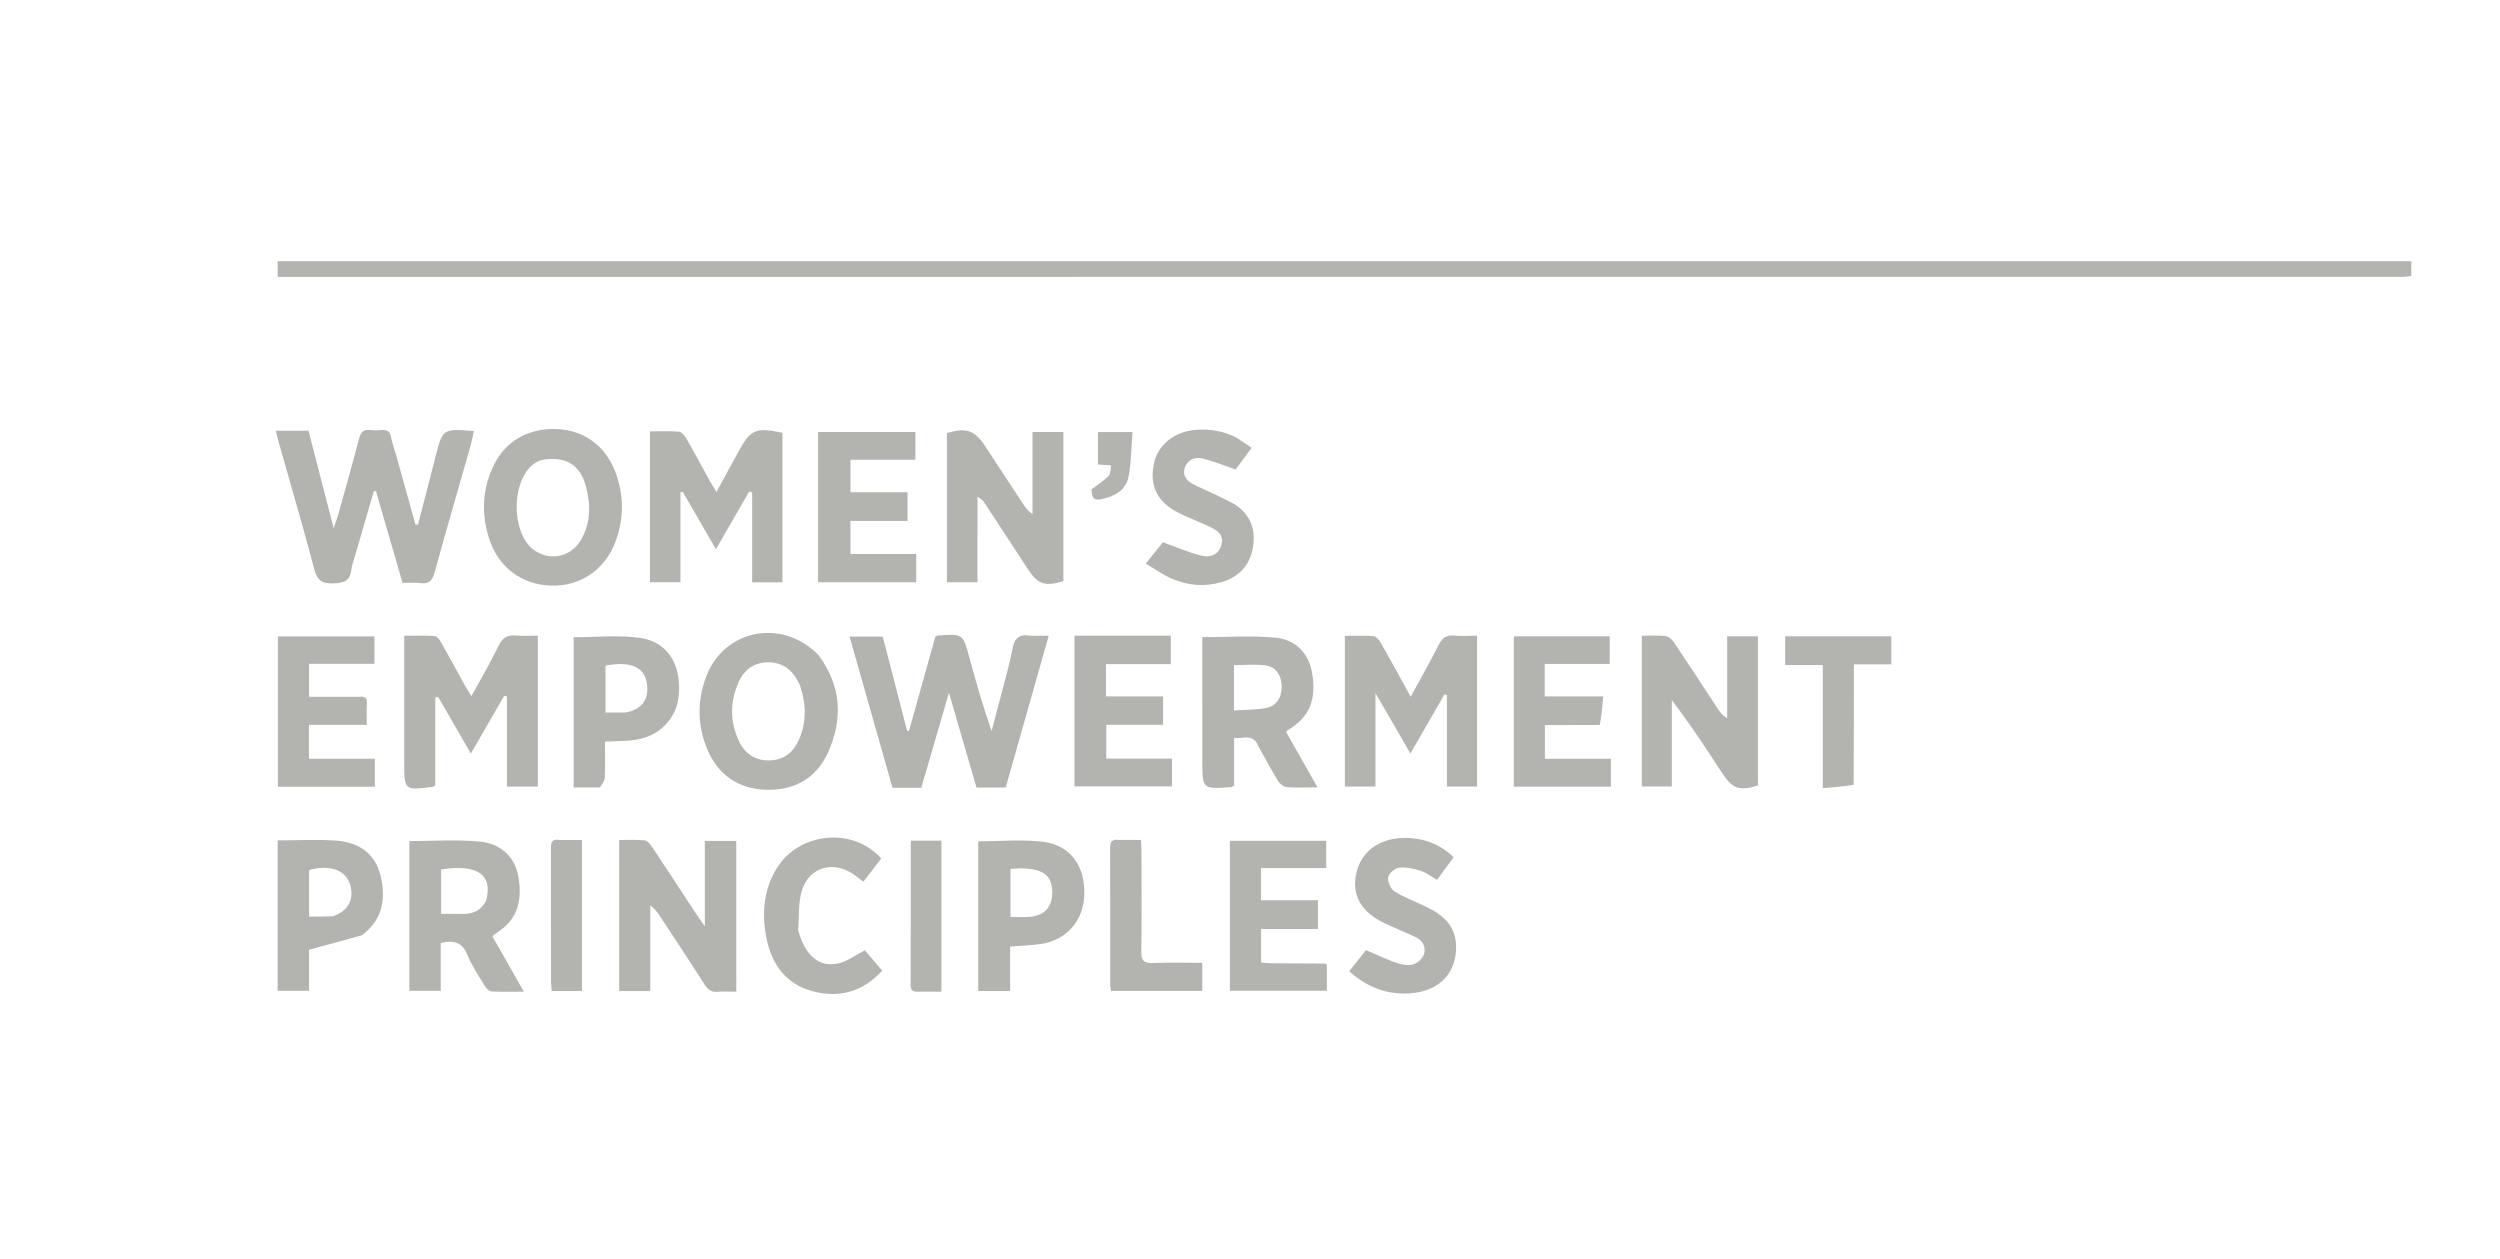 <svg xmlns="http://www.w3.org/2000/svg" width="280" height="141" viewBox="0 0 280 141" fill="none"><g clip-path="url(#clip0_374_3447)"><g clip-path="url(#clip1_374_3447)"><path d="M270.311 30.845C269.827 30.972 269.343 31.011 268.86 31.011C190.116 31.014 111.372 31.014 32.629 31.014C32.15 31.014 31.672 31.014 31.1 31.014C31.1 30.413 31.1 29.912 31.1 29.256C110.759 29.256 190.421 29.256 270.197 29.254C270.311 29.748 270.311 30.243 270.311 30.845Z" fill="#B3B3AF"></path><path d="M44.419 51.157C45.14 53.753 45.836 56.254 46.532 58.754C46.63 58.749 46.728 58.745 46.826 58.74C47.412 56.463 47.998 54.185 48.583 51.908C48.643 51.673 48.7 51.438 48.76 51.203C49.579 48.003 49.579 48.003 53.08 48.273C52.949 48.852 52.846 49.423 52.688 49.978C51.353 54.674 49.98 59.359 48.689 64.067C48.431 65.007 48.076 65.451 47.059 65.305C46.43 65.215 45.778 65.289 45.088 65.289C44.08 61.813 43.096 58.417 42.111 55.022C42.029 55.02 41.948 55.019 41.866 55.017C41.133 57.538 40.399 60.057 39.668 62.578C39.556 62.965 39.394 63.351 39.359 63.746C39.24 65.091 38.487 65.324 37.245 65.341C35.992 65.357 35.528 64.966 35.21 63.774C33.902 58.863 32.474 53.984 31.093 49.092C31.019 48.83 30.972 48.561 30.9 48.239C32.134 48.239 33.298 48.239 34.556 48.239C35.463 51.761 36.367 55.271 37.364 59.141C37.602 58.46 37.756 58.087 37.863 57.702C38.653 54.864 39.456 52.03 40.201 49.18C40.394 48.442 40.675 48.037 41.499 48.162C41.895 48.222 42.309 48.2 42.71 48.167C43.322 48.117 43.685 48.281 43.804 48.966C43.928 49.677 44.191 50.364 44.419 51.157Z" fill="#B3B3AF"></path><path d="M115.404 71.199C116.111 71.199 116.704 71.199 117.458 71.199C115.823 76.969 114.24 82.551 112.639 88.2C111.591 88.2 110.553 88.2 109.365 88.2C108.385 84.823 107.388 81.392 106.282 77.584C105.184 81.36 104.186 84.791 103.184 88.236C102.108 88.236 101.102 88.236 99.964 88.236C98.374 82.643 96.78 77.037 95.15 71.302C96.407 71.302 97.55 71.302 98.867 71.302C99.761 74.761 100.675 78.298 101.59 81.835C101.662 81.847 101.733 81.86 101.805 81.873C102.795 78.332 103.785 74.791 104.764 71.29C104.901 71.236 104.972 71.185 105.047 71.18C107.862 70.967 107.847 70.971 108.58 73.672C109.319 76.397 110.091 79.114 111.06 81.874C111.444 80.421 111.837 78.969 112.211 77.513C112.623 75.91 113.094 74.316 113.395 72.692C113.609 71.541 114.079 70.965 115.404 71.199Z" fill="#B3B3AF"></path><path d="M82.49 50.977C82.594 50.795 82.651 50.688 82.709 50.581C84.056 48.096 84.653 47.836 87.632 48.472C87.632 54.025 87.632 59.588 87.632 65.223C86.514 65.223 85.441 65.223 84.242 65.223C84.242 61.839 84.242 58.504 84.242 55.169C84.131 55.127 84.021 55.086 83.911 55.044C82.709 57.128 81.508 59.213 80.184 61.511C78.879 59.255 77.671 57.165 76.462 55.074C76.378 55.097 76.294 55.12 76.21 55.142C76.21 58.468 76.21 61.793 76.21 65.205C75.012 65.205 73.95 65.205 72.799 65.205C72.799 59.602 72.799 54.045 72.799 48.314C73.888 48.314 74.968 48.26 76.037 48.349C76.333 48.373 76.68 48.773 76.858 49.083C77.763 50.659 78.617 52.264 79.496 53.855C79.704 54.233 79.94 54.596 80.244 55.102C81.029 53.655 81.736 52.354 82.49 50.977Z" fill="#B3B3AF"></path><path d="M60.239 82.431C60.239 84.369 60.239 86.185 60.239 88.099C59.08 88.099 58.01 88.099 56.775 88.099C56.775 84.744 56.775 81.375 56.775 78.006C56.675 77.978 56.574 77.951 56.474 77.923C55.261 80.022 54.048 82.121 52.733 84.399C51.445 82.164 50.255 80.1 49.066 78.036C48.961 78.062 48.855 78.089 48.75 78.115C48.75 81.435 48.75 84.755 48.75 87.962C48.539 88.091 48.508 88.125 48.473 88.129C45.275 88.53 45.276 88.53 45.276 85.343C45.277 80.692 45.277 76.042 45.277 71.205C46.46 71.205 47.577 71.161 48.687 71.238C48.943 71.256 49.237 71.649 49.399 71.935C50.316 73.553 51.195 75.193 52.094 76.821C52.284 77.163 52.506 77.487 52.804 77.966C53.881 75.989 54.941 74.188 55.849 72.313C56.292 71.398 56.856 71.088 57.817 71.179C58.573 71.251 59.342 71.194 60.239 71.194C60.239 74.973 60.239 78.641 60.239 82.431Z" fill="#B3B3AF"></path><path d="M165.429 74.904C165.429 79.348 165.429 83.671 165.429 88.093C164.298 88.093 163.237 88.093 162.056 88.093C162.056 84.682 162.056 81.27 162.056 77.858C161.965 77.826 161.874 77.795 161.783 77.763C160.551 79.902 159.319 82.041 157.967 84.389C156.669 82.147 155.451 80.044 154.051 77.626C154.051 81.297 154.051 84.642 154.051 88.089C152.839 88.089 151.776 88.089 150.624 88.089C150.624 82.515 150.624 76.958 150.624 71.214C151.677 71.214 152.753 71.16 153.818 71.249C154.114 71.273 154.462 71.668 154.639 71.977C155.756 73.937 156.832 75.921 157.998 78.037C159.098 76.013 160.16 74.157 161.119 72.25C161.517 71.46 161.981 71.091 162.884 71.183C163.676 71.263 164.482 71.2 165.429 71.2C165.429 72.465 165.429 73.624 165.429 74.904Z" fill="#B3B3AF"></path><path d="M109.476 63.455C109.476 64.089 109.476 64.607 109.476 65.212C108.292 65.212 107.222 65.212 106.057 65.212C106.057 59.641 106.057 54.084 106.057 48.521C108.123 47.852 109.155 48.18 110.273 49.879C111.717 52.074 113.157 54.271 114.601 56.466C114.859 56.857 115.128 57.241 115.64 57.569C115.64 54.533 115.64 51.498 115.64 48.384C116.864 48.384 117.935 48.384 119.098 48.384C119.098 53.974 119.098 59.533 119.098 65.094C117.014 65.719 116.229 65.442 115.103 63.715C113.515 61.276 111.92 58.843 110.323 56.411C110.135 56.125 109.919 55.858 109.477 55.642C109.477 58.208 109.477 60.774 109.476 63.455Z" fill="#B3B3AF"></path><path d="M82.464 109.564C82.464 110.113 82.464 110.547 82.464 111.069C81.669 111.069 81.022 111.025 80.385 111.081C79.694 111.141 79.297 110.87 78.927 110.289C77.299 107.733 75.621 105.21 73.96 102.676C73.675 102.241 73.379 101.812 72.832 101.407C72.832 104.584 72.832 107.761 72.832 111.003C71.559 111.003 70.492 111.003 69.35 111.003C69.35 105.389 69.35 99.83 69.35 94.083C70.296 94.083 71.253 94.023 72.194 94.118C72.498 94.149 72.829 94.545 73.032 94.851C74.646 97.271 76.229 99.711 77.827 102.141C78.127 102.597 78.448 103.039 78.943 103.753C78.943 100.382 78.943 97.335 78.943 94.183C80.143 94.183 81.242 94.183 82.463 94.183C82.463 99.277 82.463 104.363 82.464 109.564Z" fill="#B3B3AF"></path><path d="M187.245 86.055C187.245 86.777 187.245 87.381 187.245 88.087C186.114 88.087 185.049 88.087 183.883 88.087C183.883 82.5 183.883 76.91 183.883 71.206C184.792 71.206 185.683 71.133 186.552 71.241C186.904 71.285 187.299 71.659 187.519 71.987C189.163 74.436 190.765 76.911 192.386 79.375C192.643 79.764 192.926 80.135 193.442 80.451C193.442 77.416 193.442 74.381 193.442 71.272C194.67 71.272 195.74 71.272 196.887 71.272C196.887 76.864 196.887 82.426 196.888 87.988C194.712 88.61 194.029 88.349 192.826 86.499C191.065 83.791 189.288 81.094 187.245 78.42C187.245 80.925 187.245 83.431 187.245 86.055Z" fill="#B3B3AF"></path><path d="M140.933 83.567C140.359 82.109 139.25 82.751 138.22 82.66C138.22 84.51 138.22 86.274 138.22 87.975C138.046 88.078 137.98 88.148 137.909 88.154C134.658 88.398 134.66 88.397 134.66 85.156C134.661 81.03 134.658 76.903 134.657 72.777C134.657 72.299 134.657 71.822 134.657 71.36C137.466 71.36 140.179 71.166 142.85 71.42C145.028 71.628 146.537 73.059 146.946 75.314C147.394 77.785 146.98 79.998 144.674 81.484C144.506 81.593 144.34 81.706 144.176 81.822C144.146 81.843 144.131 81.886 144.055 82.003C145.175 83.976 146.318 85.99 147.566 88.188C146.247 88.188 145.164 88.246 144.094 88.154C143.749 88.125 143.327 87.77 143.13 87.448C142.371 86.207 141.689 84.92 140.933 83.567ZM138.207 76.253C138.207 77.323 138.207 78.393 138.207 79.578C139.545 79.484 140.685 79.506 141.782 79.298C142.958 79.075 143.556 78.125 143.546 76.88C143.536 75.629 142.907 74.678 141.717 74.523C140.587 74.376 139.423 74.491 138.207 74.491C138.207 75.055 138.207 75.535 138.207 76.253Z" fill="#B3B3AF"></path><path d="M56.614 107.438C57.288 108.632 57.921 109.748 58.668 111.067C57.327 111.067 56.179 111.108 55.037 111.037C54.767 111.02 54.441 110.674 54.276 110.399C53.589 109.258 52.837 108.135 52.332 106.913C51.743 105.489 50.774 105.27 49.361 105.621C49.361 107.353 49.361 109.114 49.361 110.973C48.152 110.973 47.047 110.973 45.852 110.973C45.852 105.391 45.852 99.801 45.852 94.201C48.512 94.201 51.141 94.008 53.728 94.256C56.183 94.491 57.696 96.064 58.06 98.198C58.483 100.671 58.077 102.878 55.786 104.371C55.618 104.48 55.451 104.592 55.288 104.709C55.26 104.729 55.252 104.778 55.178 104.933C55.617 105.697 56.095 106.528 56.614 107.438ZM54.433 100.929C55.255 97.991 53.483 96.727 49.403 97.386C49.403 99.006 49.403 100.635 49.403 102.352C50.251 102.352 51.013 102.335 51.775 102.356C52.86 102.386 53.769 102.083 54.433 100.929Z" fill="#B3B3AF"></path><path d="M91.673 73.369C94.251 76.857 94.429 80.558 92.722 84.308C91.407 87.197 88.923 88.556 85.769 88.451C82.651 88.347 80.409 86.769 79.203 83.89C78.098 81.249 78.082 78.51 79.068 75.841C81.048 70.481 87.587 69.187 91.673 73.369ZM89.626 76.826C88.968 75.319 87.957 74.245 86.202 74.184C84.629 74.13 83.451 74.869 82.794 76.261C81.719 78.54 81.716 80.877 82.839 83.142C83.523 84.52 84.701 85.225 86.28 85.163C87.826 85.103 88.842 84.246 89.45 82.912C90.326 80.991 90.322 79.006 89.626 76.826Z" fill="#B3B3AF"></path><path d="M60.712 48.132C64.49 47.615 67.587 49.376 68.907 52.825C69.912 55.449 69.9 58.138 68.897 60.758C67.712 63.855 64.937 65.68 61.764 65.589C58.45 65.495 55.837 63.577 54.796 60.359C53.934 57.693 53.99 55.017 55.143 52.437C56.202 50.068 58.01 48.586 60.712 48.132ZM60.665 51.512C57.216 52.581 56.997 59.601 59.803 61.607C61.56 62.863 63.911 62.414 65.045 60.506C66.189 58.579 66.168 56.487 65.604 54.41C64.956 52.019 63.334 51.057 60.665 51.512Z" fill="#B3B3AF"></path><path d="M91.625 54.749C91.625 52.572 91.625 50.517 91.625 48.383C95.309 48.383 98.884 48.383 102.523 48.383C102.523 49.406 102.523 50.362 102.523 51.492C100.109 51.492 97.714 51.492 95.253 51.492C95.253 52.775 95.253 53.884 95.253 55.132C97.396 55.132 99.479 55.132 101.642 55.132C101.642 56.251 101.642 57.233 101.642 58.346C99.487 58.346 97.405 58.346 95.251 58.346C95.251 59.624 95.251 60.773 95.251 62.051C97.703 62.051 100.11 62.051 102.614 62.051C102.614 63.163 102.614 64.147 102.614 65.215C98.979 65.215 95.359 65.215 91.625 65.215C91.625 61.728 91.625 58.299 91.625 54.749Z" fill="#B3B3AF"></path><path d="M123.888 71.194C126.353 71.194 128.696 71.194 131.128 71.194C131.128 72.255 131.128 73.239 131.128 74.382C128.728 74.382 126.326 74.382 123.866 74.382C123.866 75.654 123.866 76.769 123.866 77.999C125.993 77.999 128.083 77.999 130.265 77.999C130.265 79.096 130.265 80.08 130.265 81.181C128.168 81.181 126.084 81.181 123.903 81.181C123.903 82.472 123.903 83.648 123.903 84.966C126.363 84.966 128.77 84.966 131.261 84.966C131.261 86.053 131.261 87.004 131.261 88.073C127.657 88.073 124.047 88.073 120.345 88.073C120.345 82.518 120.345 76.956 120.345 71.194C121.466 71.194 122.617 71.194 123.888 71.194Z" fill="#B3B3AF"></path><path d="M179.171 81.195C177.078 81.211 175.099 81.211 173.029 81.211C173.029 82.454 173.029 83.638 173.029 84.975C175.494 84.975 177.937 84.975 180.421 84.975C180.421 86.09 180.421 87.053 180.421 88.104C176.819 88.104 173.24 88.104 169.548 88.104C169.548 82.525 169.548 76.934 169.548 71.271C173.092 71.271 176.634 71.271 180.287 71.271C180.287 72.263 180.287 73.24 180.287 74.362C177.876 74.362 175.475 74.362 173.007 74.362C173.007 75.619 173.007 76.735 173.007 77.995C175.114 77.995 177.232 77.995 179.57 77.995C179.466 79.161 179.375 80.17 179.171 81.195Z" fill="#B3B3AF"></path><path d="M40.072 78.04C40.714 78.003 41.149 78.022 41.095 78.768C41.04 79.527 41.083 80.293 41.083 81.184C38.901 81.184 36.782 81.184 34.6 81.184C34.6 82.498 34.6 83.684 34.6 84.979C37.084 84.979 39.496 84.979 41.986 84.979C41.986 86.072 41.986 87.058 41.986 88.116C38.376 88.116 34.795 88.116 31.117 88.116C31.117 82.513 31.117 76.918 31.117 71.276C34.725 71.276 38.301 71.276 41.94 71.276C41.94 72.305 41.94 73.257 41.94 74.343C39.499 74.343 37.098 74.343 34.612 74.343C34.612 75.618 34.612 76.76 34.612 78.04C36.421 78.04 38.188 78.04 40.072 78.04Z" fill="#B3B3AF"></path><path d="M142.393 107.887C144.449 107.896 146.388 107.904 148.327 107.917C148.399 107.918 148.471 107.971 148.614 108.027C148.614 108.953 148.614 109.907 148.614 110.965C145.027 110.965 141.424 110.965 137.744 110.965C137.744 105.382 137.744 99.821 137.744 94.168C141.301 94.168 144.875 94.168 148.539 94.168C148.539 95.136 148.539 96.118 148.539 97.224C146.115 97.224 143.71 97.224 141.226 97.224C141.226 98.459 141.226 99.572 141.226 100.833C143.296 100.833 145.411 100.833 147.609 100.833C147.609 101.961 147.609 102.945 147.609 104.045C145.513 104.045 143.431 104.045 141.247 104.045C141.247 105.339 141.247 106.523 141.247 107.812C141.579 107.836 141.928 107.862 142.393 107.887Z" fill="#B3B3AF"></path><path d="M67.191 88.187C66.161 88.193 65.24 88.193 64.249 88.193C64.249 82.494 64.249 76.932 64.249 71.368C66.729 71.368 69.212 71.106 71.614 71.433C74.71 71.856 76.247 74.282 76.047 77.653C75.878 80.495 73.773 82.622 70.794 82.915C69.835 83.01 68.867 83.01 67.758 83.06C67.758 84.443 67.79 85.77 67.737 87.093C67.722 87.461 67.453 87.819 67.191 88.187ZM70.005 79.802C71.918 79.498 72.787 78.265 72.423 76.372C72.097 74.671 70.511 74.032 67.82 74.549C67.82 76.253 67.82 77.967 67.82 79.808C68.515 79.808 69.15 79.808 70.005 79.802Z" fill="#B3B3AF"></path><path d="M40.545 104.744C38.592 105.296 36.714 105.801 34.612 106.366C34.612 107.614 34.612 109.246 34.612 110.973C33.373 110.973 32.267 110.973 31.09 110.973C31.09 105.372 31.09 99.774 31.09 94.125C33.364 94.125 35.591 93.98 37.789 94.164C40.182 94.364 42.021 95.587 42.621 98.065C43.242 100.625 42.892 102.971 40.545 104.744ZM37.295 102.619C39.008 102.034 39.712 100.706 39.195 99.035C38.698 97.427 36.922 96.812 34.622 97.443C34.622 99.166 34.622 100.885 34.622 102.661C35.502 102.661 36.301 102.661 37.295 102.619Z" fill="#B3B3AF"></path><path d="M109.562 106.714C109.562 102.474 109.562 98.357 109.562 94.227C112.059 94.227 114.496 93.985 116.863 94.288C119.908 94.678 121.528 97.001 121.445 100.165C121.368 103.117 119.467 105.304 116.533 105.734C115.462 105.891 114.371 105.914 113.138 106.009C113.138 107.649 113.138 109.281 113.138 110.991C111.914 110.991 110.84 110.991 109.562 110.991C109.562 109.626 109.562 108.23 109.562 106.714ZM114.281 97.253C113.929 97.275 113.576 97.297 113.174 97.322C113.174 99.121 113.174 100.844 113.174 102.694C113.953 102.694 114.675 102.754 115.384 102.682C117.057 102.514 117.896 101.513 117.851 99.837C117.802 98.035 116.836 97.289 114.281 97.253Z" fill="#B3B3AF"></path><path d="M159.51 106.842C159.721 105.827 159.216 105.278 158.472 104.923C157.342 104.385 156.175 103.925 155.044 103.387C152.42 102.139 151.36 100.218 151.911 97.777C152.451 95.384 154.464 93.891 157.208 93.849C159.387 93.815 161.257 94.518 162.811 96.007C162.207 96.828 161.594 97.662 160.945 98.545C160.302 98.177 159.752 97.73 159.123 97.534C158.337 97.29 157.47 97.098 156.67 97.184C156.213 97.233 155.533 97.84 155.473 98.268C155.404 98.767 155.758 99.581 156.184 99.842C157.347 100.554 158.654 101.029 159.886 101.632C161.735 102.537 163.083 103.794 163.084 106.069C163.086 109.012 161.218 111.005 157.969 111.25C155.392 111.445 153.128 110.59 151.113 108.778C151.809 107.9 152.473 107.064 152.99 106.413C154.395 106.994 155.611 107.638 156.906 107.986C157.89 108.251 158.945 108.068 159.51 106.842Z" fill="#B3B3AF"></path><path d="M138.555 49.058C139.126 49.44 139.618 49.773 140.181 50.154C139.485 51.101 138.871 51.935 138.389 52.591C137.053 52.134 135.88 51.632 134.656 51.348C133.831 51.156 132.989 51.466 132.699 52.388C132.4 53.339 132.997 53.923 133.779 54.307C135.156 54.983 136.583 55.565 137.932 56.291C139.853 57.325 140.663 59.009 140.353 61.156C140.053 63.234 138.841 64.603 136.82 65.194C134.924 65.748 133.038 65.591 131.247 64.814C130.266 64.388 129.38 63.745 128.325 63.126C129.118 62.132 129.785 61.297 130.236 60.733C131.842 61.305 133.193 61.913 134.608 62.243C135.531 62.458 136.505 62.152 136.802 61.013C137.095 59.888 136.313 59.391 135.48 58.997C134.349 58.462 133.172 58.02 132.051 57.465C129.619 56.259 128.715 54.432 129.239 51.913C129.671 49.832 131.518 48.345 133.894 48.15C135.502 48.018 137.037 48.251 138.555 49.058Z" fill="#B3B3AF"></path><path d="M89.395 104.199C90.226 107.114 91.771 108.407 93.982 107.879C94.956 107.647 95.823 106.969 96.861 106.429C97.445 107.116 98.113 107.899 98.811 108.719C96.594 111.113 93.972 111.807 91.015 111.018C87.942 110.197 86.379 107.91 85.814 104.925C85.312 102.279 85.525 99.683 86.956 97.308C89.431 93.201 95.54 92.559 98.699 96.162C98.057 96.99 97.401 97.838 96.692 98.753C96.288 98.447 95.953 98.175 95.6 97.928C93.391 96.39 90.721 97.06 89.855 99.604C89.382 100.995 89.52 102.594 89.395 104.199Z" fill="#B3B3AF"></path><path d="M207.606 87.894C206.482 88.087 205.385 88.171 204.153 88.266C204.153 83.585 204.153 79.113 204.153 74.481C202.691 74.481 201.345 74.481 199.937 74.481C199.937 73.329 199.937 72.336 199.937 71.267C203.893 71.267 207.831 71.267 211.832 71.267C211.832 72.312 211.832 73.304 211.832 74.402C210.478 74.402 209.161 74.402 207.633 74.402C207.633 78.932 207.633 83.359 207.606 87.894Z" fill="#B3B3AF"></path><path d="M125.372 94.076C126.21 94.076 126.933 94.076 127.787 94.076C127.809 94.578 127.845 95.003 127.845 95.428C127.85 99.147 127.884 102.867 127.826 106.585C127.809 107.618 128.146 107.894 129.135 107.855C130.943 107.782 132.756 107.834 134.656 107.834C134.656 108.926 134.656 109.912 134.656 110.985C131.264 110.985 127.894 110.985 124.44 110.985C124.409 110.767 124.348 110.541 124.348 110.315C124.342 105.221 124.354 100.128 124.329 95.035C124.326 94.33 124.475 93.942 125.372 94.076Z" fill="#B3B3AF"></path><path d="M103.043 111.07C102.414 111.091 101.99 111.088 101.993 110.343C102.015 104.976 102.005 99.608 102.005 94.158C103.18 94.158 104.281 94.158 105.439 94.158C105.439 99.772 105.439 105.334 105.439 111.069C104.662 111.069 103.91 111.069 103.043 111.07Z" fill="#B3B3AF"></path><path d="M62.727 94.078C63.601 94.078 64.358 94.078 65.177 94.078C65.177 99.782 65.177 105.346 65.177 110.99C64.055 110.99 62.981 110.99 61.794 110.99C61.767 110.658 61.716 110.312 61.716 109.967C61.711 105.034 61.718 100.101 61.709 95.167C61.708 94.527 61.652 93.897 62.727 94.078Z" fill="#B3B3AF"></path><path d="M123.334 55.913C122.175 56.152 122.355 55.315 122.227 54.833C122.916 54.305 123.608 53.861 124.178 53.293C124.405 53.066 124.36 52.566 124.451 52.13C123.889 52.089 123.46 52.058 122.975 52.023C122.975 50.808 122.975 49.65 122.975 48.395C124.174 48.395 125.359 48.395 126.843 48.395C126.704 50.088 126.7 51.773 126.393 53.4C126.109 54.908 124.868 55.591 123.334 55.913Z" fill="#B3B3AF"></path></g></g><defs><clipPath id="clip0_374_3447"><rect width="280" height="141" fill="white"></rect></clipPath><clipPath id="clip1_374_3447"><rect width="260.068" height="153.952" fill="white" transform="translate(10 -13)"></rect></clipPath></defs></svg>